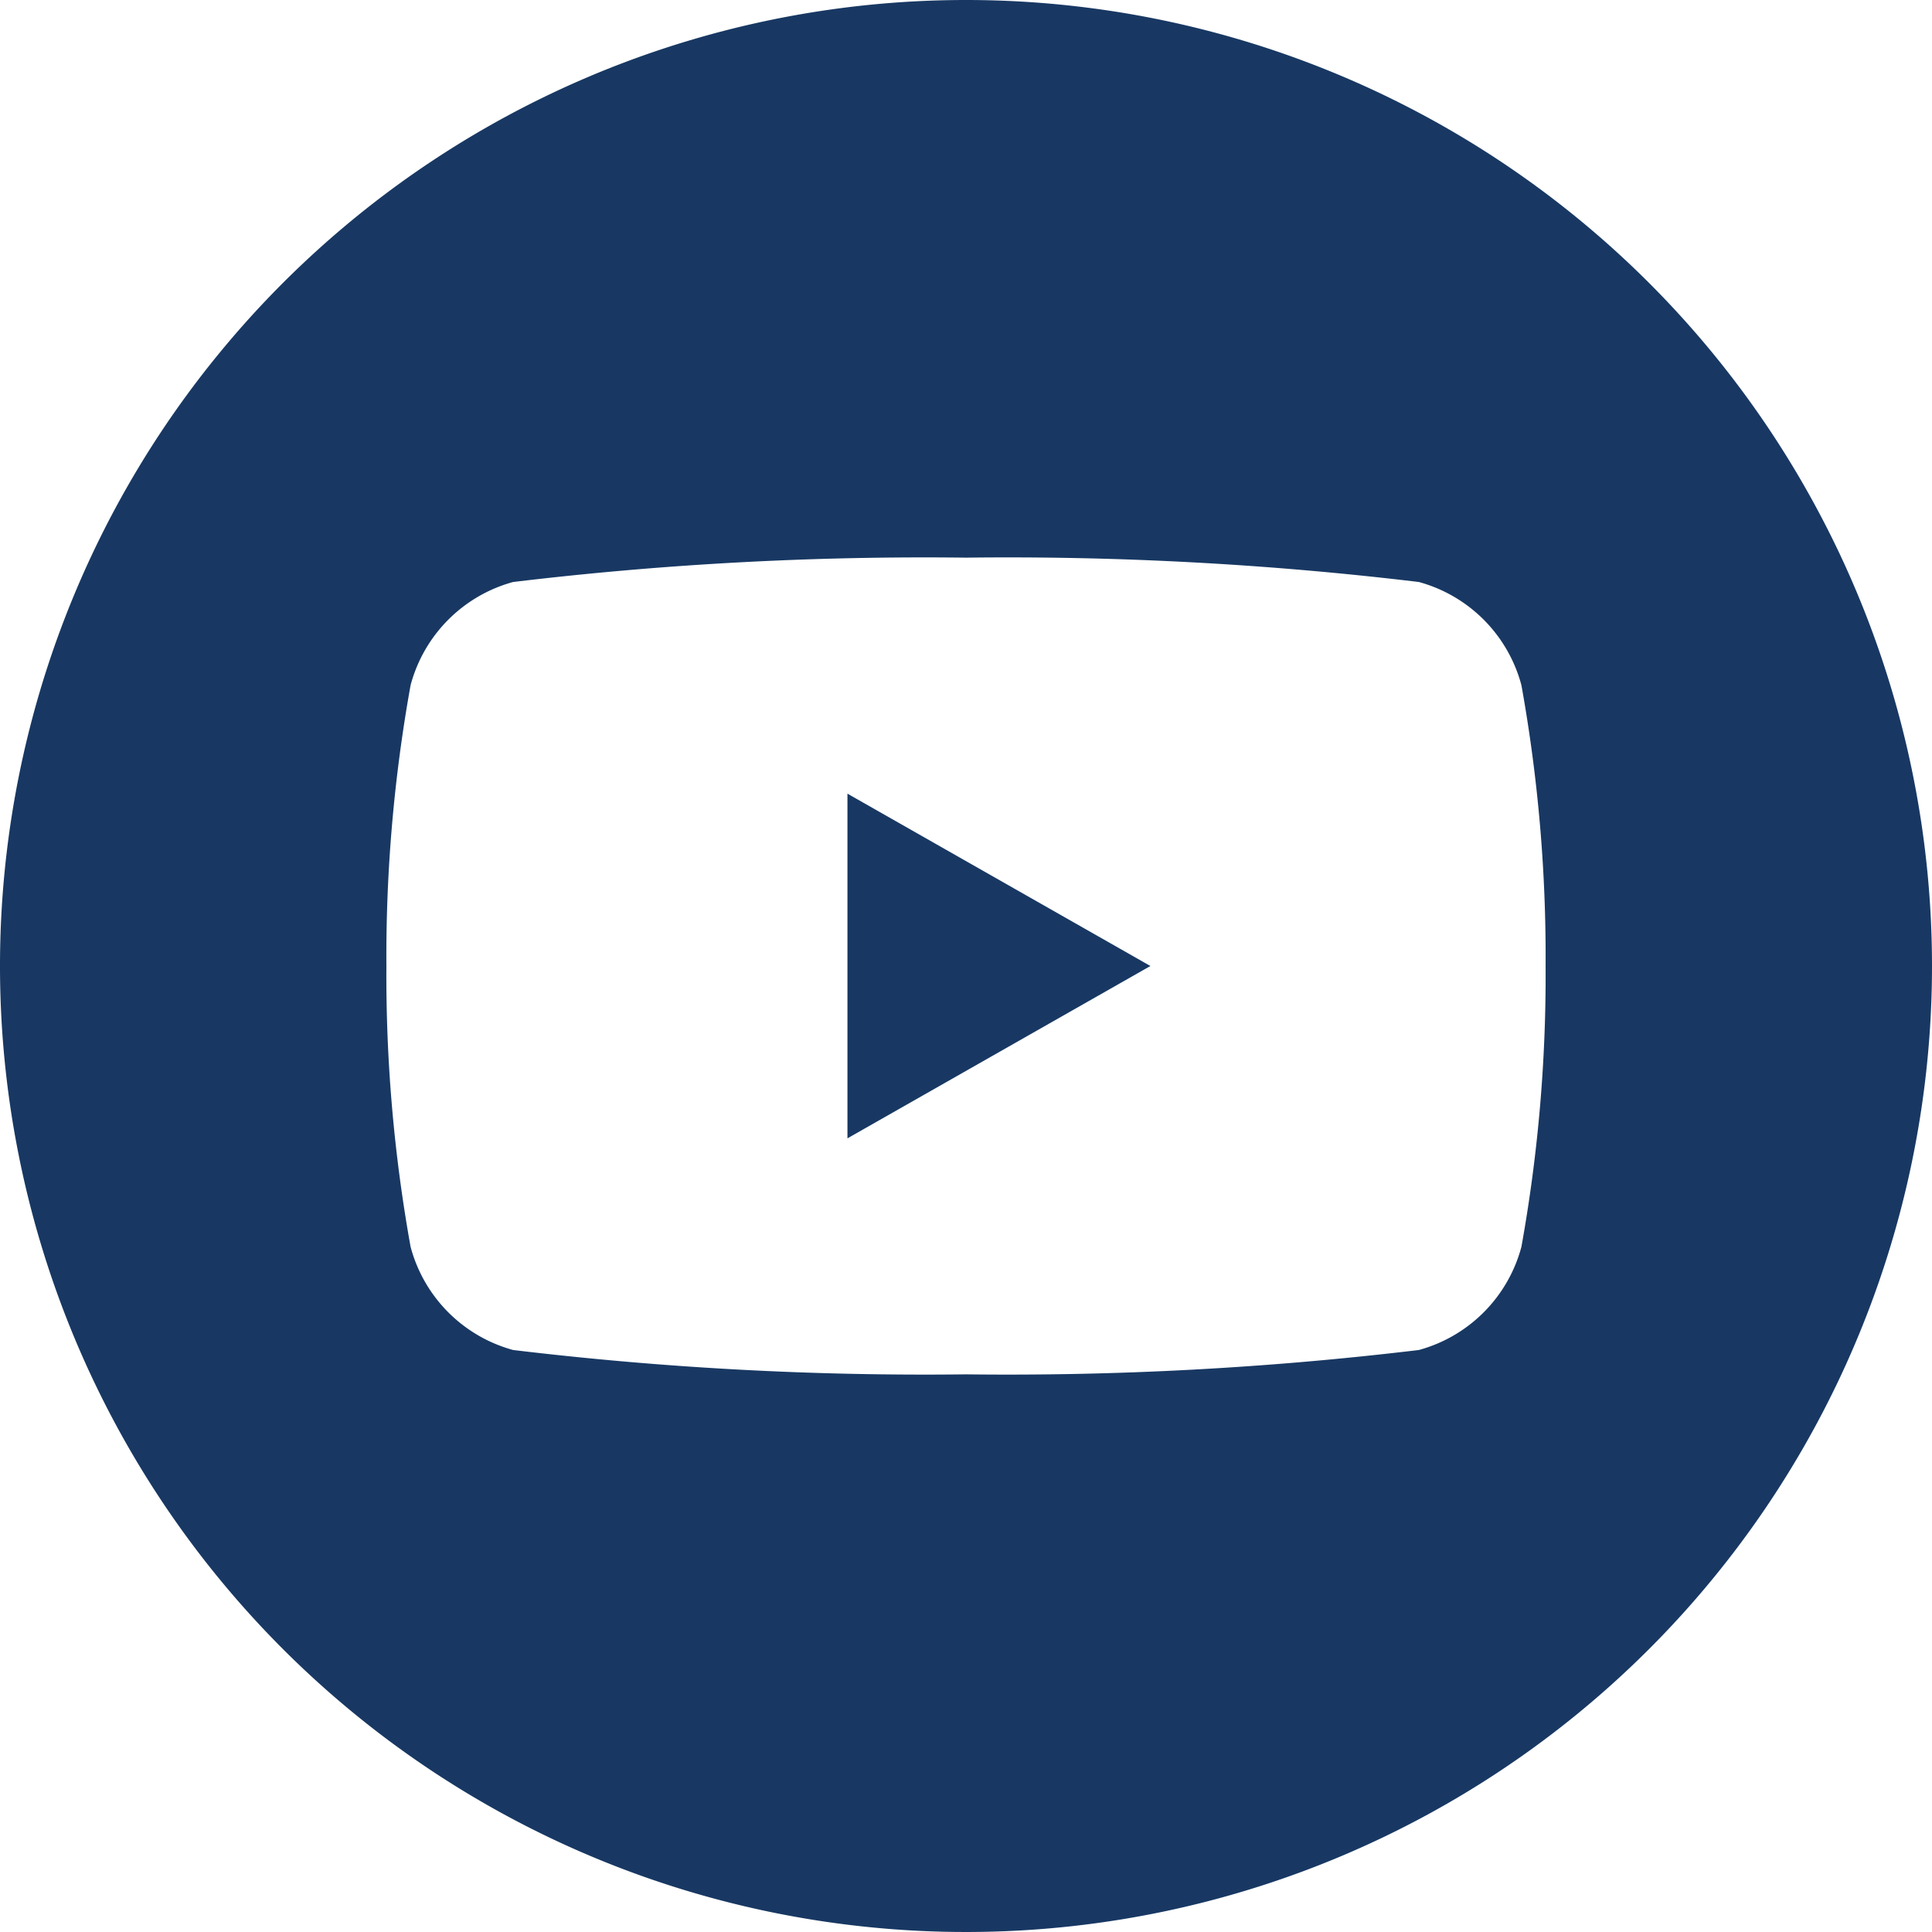 <?xml version="1.0" encoding="UTF-8"?>
<svg xmlns="http://www.w3.org/2000/svg" width="25" height="25" viewBox="0 0 25 25">
  <title>icon_youtube</title>
  <g id="Ebene_2" data-name="Ebene 2">
    <g id="Ebene_1-2" data-name="Ebene 1">
      <g>
        <path d="M12.5,0A12.5,12.5,0,1,0,25,12.5,12.5,12.5,0,0,0,12.5,0Zm7.187,16.134a1.888,1.888,0,0,1-1.327,1.335,44.6,44.6,0,0,1-5.86.315,44.6,44.6,0,0,1-5.86-.315,1.888,1.888,0,0,1-1.327-1.335A19.8,19.8,0,0,1,5,12.5a19.8,19.8,0,0,1,.313-3.634A1.888,1.888,0,0,1,6.64,7.531a44.6,44.6,0,0,1,5.86-.315,44.6,44.6,0,0,1,5.86.315,1.888,1.888,0,0,1,1.327,1.335A19.8,19.8,0,0,1,20,12.5,19.8,19.8,0,0,1,19.687,16.134Z" fill="#183863"></path>
        <polygon points="10.966 14.73 14.886 12.5 10.966 10.27 10.966 14.73" fill="#183863"></polygon>
      </g>
    </g>
  </g>
</svg>
